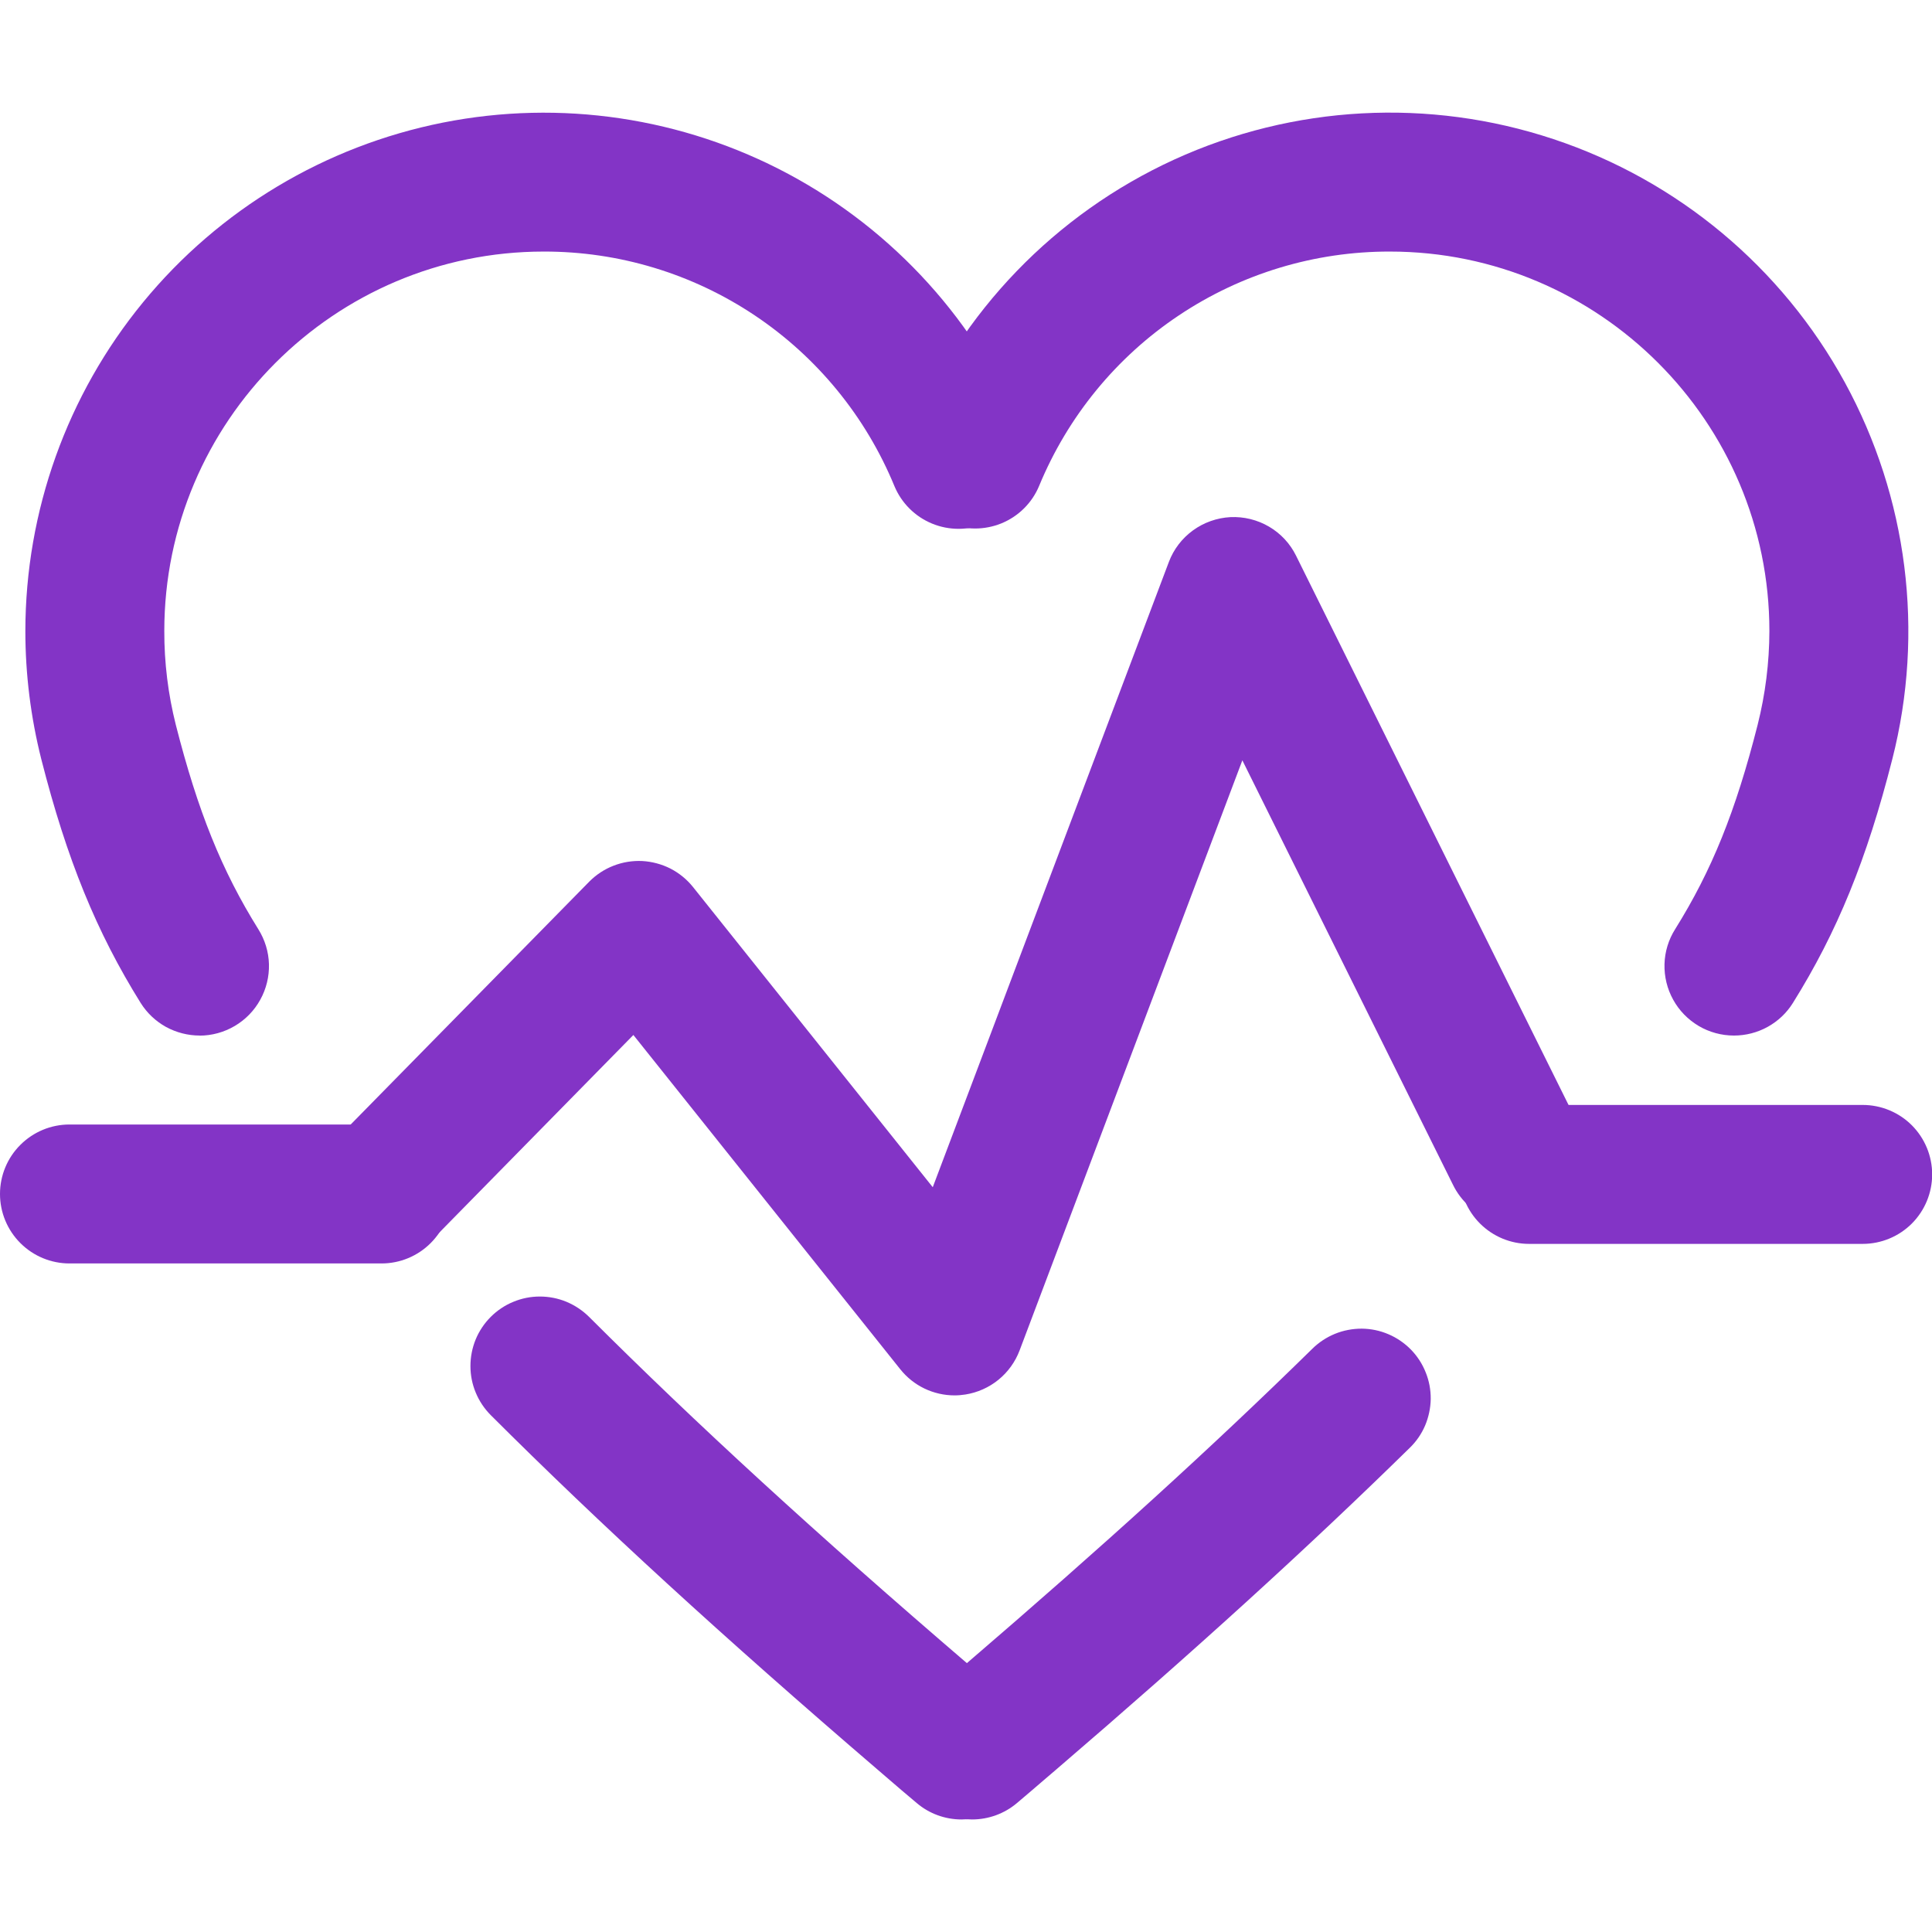 <svg width="24" height="24" viewBox="0 0 24 24" fill="none" xmlns="http://www.w3.org/2000/svg">
<g clip-path="url(#clip0_19_276)">
<path d="M11.944 22.602C11.741 22.602 11.543 22.53 11.388 22.398C11.212 22.25 11.161 22.206 11.059 22.118L10.902 21.983C8.985 20.338 7.458 18.939 6.097 17.58C6.017 17.5 5.953 17.404 5.91 17.3C5.866 17.195 5.844 17.083 5.844 16.97C5.844 16.856 5.866 16.744 5.909 16.639C5.952 16.535 6.016 16.439 6.096 16.359C6.176 16.279 6.271 16.215 6.376 16.172C6.481 16.128 6.593 16.106 6.706 16.106C6.819 16.106 6.932 16.128 7.036 16.171C7.141 16.215 7.236 16.278 7.317 16.358C8.647 17.686 10.143 19.058 12.026 20.673L12.185 20.81C12.286 20.897 12.332 20.937 12.502 21.08C12.637 21.194 12.734 21.347 12.779 21.518C12.824 21.689 12.816 21.87 12.755 22.036C12.694 22.202 12.584 22.345 12.439 22.446C12.294 22.547 12.121 22.602 11.944 22.602V22.602ZM2.481 12.864C2.335 12.864 2.191 12.827 2.062 12.757C1.934 12.686 1.826 12.584 1.748 12.46C1.199 11.58 0.83 10.675 0.513 9.431C0.382 8.911 0.315 8.376 0.315 7.84C0.316 6.349 0.833 4.905 1.778 3.754C2.724 2.602 4.04 1.814 5.502 1.523C6.964 1.233 8.481 1.459 9.795 2.162C11.109 2.866 12.138 4.003 12.707 5.38C12.793 5.592 12.792 5.829 12.704 6.039C12.616 6.25 12.448 6.417 12.237 6.504C12.026 6.591 11.789 6.591 11.578 6.504C11.367 6.417 11.199 6.25 11.111 6.039C10.756 5.176 10.152 4.437 9.376 3.918C8.6 3.399 7.688 3.123 6.754 3.125C4.155 3.125 2.041 5.239 2.041 7.838C2.04 8.231 2.088 8.623 2.184 9.004C2.458 10.079 2.755 10.815 3.209 11.543C3.291 11.674 3.337 11.824 3.341 11.978C3.345 12.132 3.308 12.284 3.233 12.419C3.159 12.554 3.049 12.667 2.916 12.745C2.784 12.823 2.632 12.865 2.478 12.865L2.481 12.864Z" fill="#8334C6"/>
<path d="M12.075 22.602C11.899 22.602 11.726 22.548 11.581 22.447C11.436 22.345 11.326 22.202 11.265 22.036C11.204 21.87 11.196 21.689 11.241 21.518C11.286 21.347 11.383 21.194 11.518 21.08C11.688 20.936 11.734 20.897 11.835 20.811L11.995 20.674C13.699 19.211 15.069 17.965 16.302 16.755C16.383 16.675 16.479 16.612 16.584 16.569C16.69 16.526 16.802 16.505 16.916 16.505C17.03 16.506 17.142 16.529 17.247 16.574C17.351 16.618 17.446 16.683 17.526 16.764C17.605 16.845 17.668 16.941 17.71 17.047C17.753 17.152 17.774 17.265 17.773 17.379C17.771 17.492 17.747 17.605 17.703 17.709C17.658 17.814 17.593 17.908 17.511 17.987C16.248 19.225 14.853 20.495 13.119 21.983L12.961 22.118C12.859 22.206 12.808 22.25 12.632 22.399C12.477 22.53 12.279 22.602 12.075 22.602ZM21.54 12.864C21.386 12.864 21.234 12.823 21.102 12.745C20.969 12.666 20.859 12.554 20.785 12.419C20.71 12.284 20.673 12.132 20.677 11.977C20.681 11.823 20.727 11.673 20.809 11.543C21.264 10.815 21.561 10.079 21.834 9.004C21.93 8.623 21.979 8.232 21.98 7.839C21.98 5.24 19.865 3.125 17.266 3.125C16.333 3.123 15.42 3.399 14.644 3.918C13.868 4.436 13.264 5.174 12.908 6.037C12.82 6.248 12.652 6.414 12.441 6.501C12.23 6.587 11.994 6.587 11.783 6.5C11.572 6.413 11.405 6.246 11.317 6.036C11.229 5.826 11.228 5.589 11.313 5.378C11.936 3.873 13.106 2.66 14.587 1.982C16.068 1.305 17.751 1.214 19.297 1.728C20.842 2.241 22.136 3.321 22.917 4.75C23.698 6.18 23.909 7.852 23.507 9.43C23.191 10.674 22.822 11.579 22.272 12.459C22.195 12.583 22.087 12.685 21.959 12.756C21.831 12.827 21.686 12.864 21.54 12.864Z" fill="#8334C6"/>
<path d="M11.858 17.334C11.729 17.334 11.601 17.305 11.484 17.249C11.367 17.193 11.265 17.111 11.184 17.01L7.868 12.857L5.382 15.388C5.222 15.55 5.003 15.643 4.775 15.645C4.546 15.646 4.326 15.557 4.163 15.397C4 15.237 3.907 15.019 3.905 14.79C3.903 14.562 3.991 14.341 4.151 14.178L7.319 10.953C7.405 10.866 7.508 10.798 7.622 10.754C7.735 10.71 7.857 10.69 7.979 10.696C8.101 10.703 8.22 10.735 8.329 10.79C8.437 10.846 8.533 10.924 8.609 11.019L11.587 14.748L14.52 6.981C14.579 6.824 14.683 6.688 14.819 6.589C14.955 6.49 15.117 6.433 15.284 6.424C15.452 6.416 15.619 6.457 15.764 6.542C15.909 6.627 16.026 6.752 16.1 6.903L19.596 13.95C19.647 14.052 19.678 14.163 19.687 14.277C19.695 14.39 19.681 14.505 19.646 14.613C19.61 14.721 19.553 14.821 19.478 14.907C19.403 14.993 19.312 15.064 19.21 15.115C19.108 15.165 18.997 15.195 18.883 15.203C18.769 15.21 18.655 15.195 18.547 15.158C18.439 15.121 18.339 15.063 18.254 14.987C18.169 14.912 18.099 14.82 18.049 14.717L15.433 9.445L12.666 16.775C12.612 16.918 12.521 17.044 12.403 17.14C12.285 17.236 12.143 17.299 11.993 17.323C11.948 17.33 11.903 17.334 11.858 17.334Z" fill="#8334C6"/>
<path d="M4.74 15.695H0.863C0.634 15.695 0.415 15.604 0.253 15.442C0.091 15.28 0 15.061 0 14.832C0 14.603 0.091 14.383 0.253 14.222C0.415 14.06 0.634 13.969 0.863 13.969H4.74C4.969 13.969 5.188 14.06 5.35 14.222C5.512 14.383 5.603 14.603 5.603 14.832C5.603 15.061 5.512 15.28 5.35 15.442C5.188 15.604 4.969 15.695 4.74 15.695ZM23.139 15.452H18.995C18.766 15.452 18.547 15.361 18.385 15.199C18.223 15.037 18.132 14.818 18.132 14.589C18.132 14.36 18.223 14.141 18.385 13.979C18.547 13.817 18.766 13.726 18.995 13.726H23.139C23.368 13.726 23.588 13.817 23.75 13.979C23.911 14.141 24.002 14.36 24.002 14.589C24.002 14.818 23.911 15.037 23.75 15.199C23.588 15.361 23.368 15.452 23.139 15.452Z" fill="#8334C6"/>
</g>
<defs>
<clipPath id="clip0_19_276">
<rect width="24" height="24" fill="white"/>
</clipPath>
</defs>
</svg>
